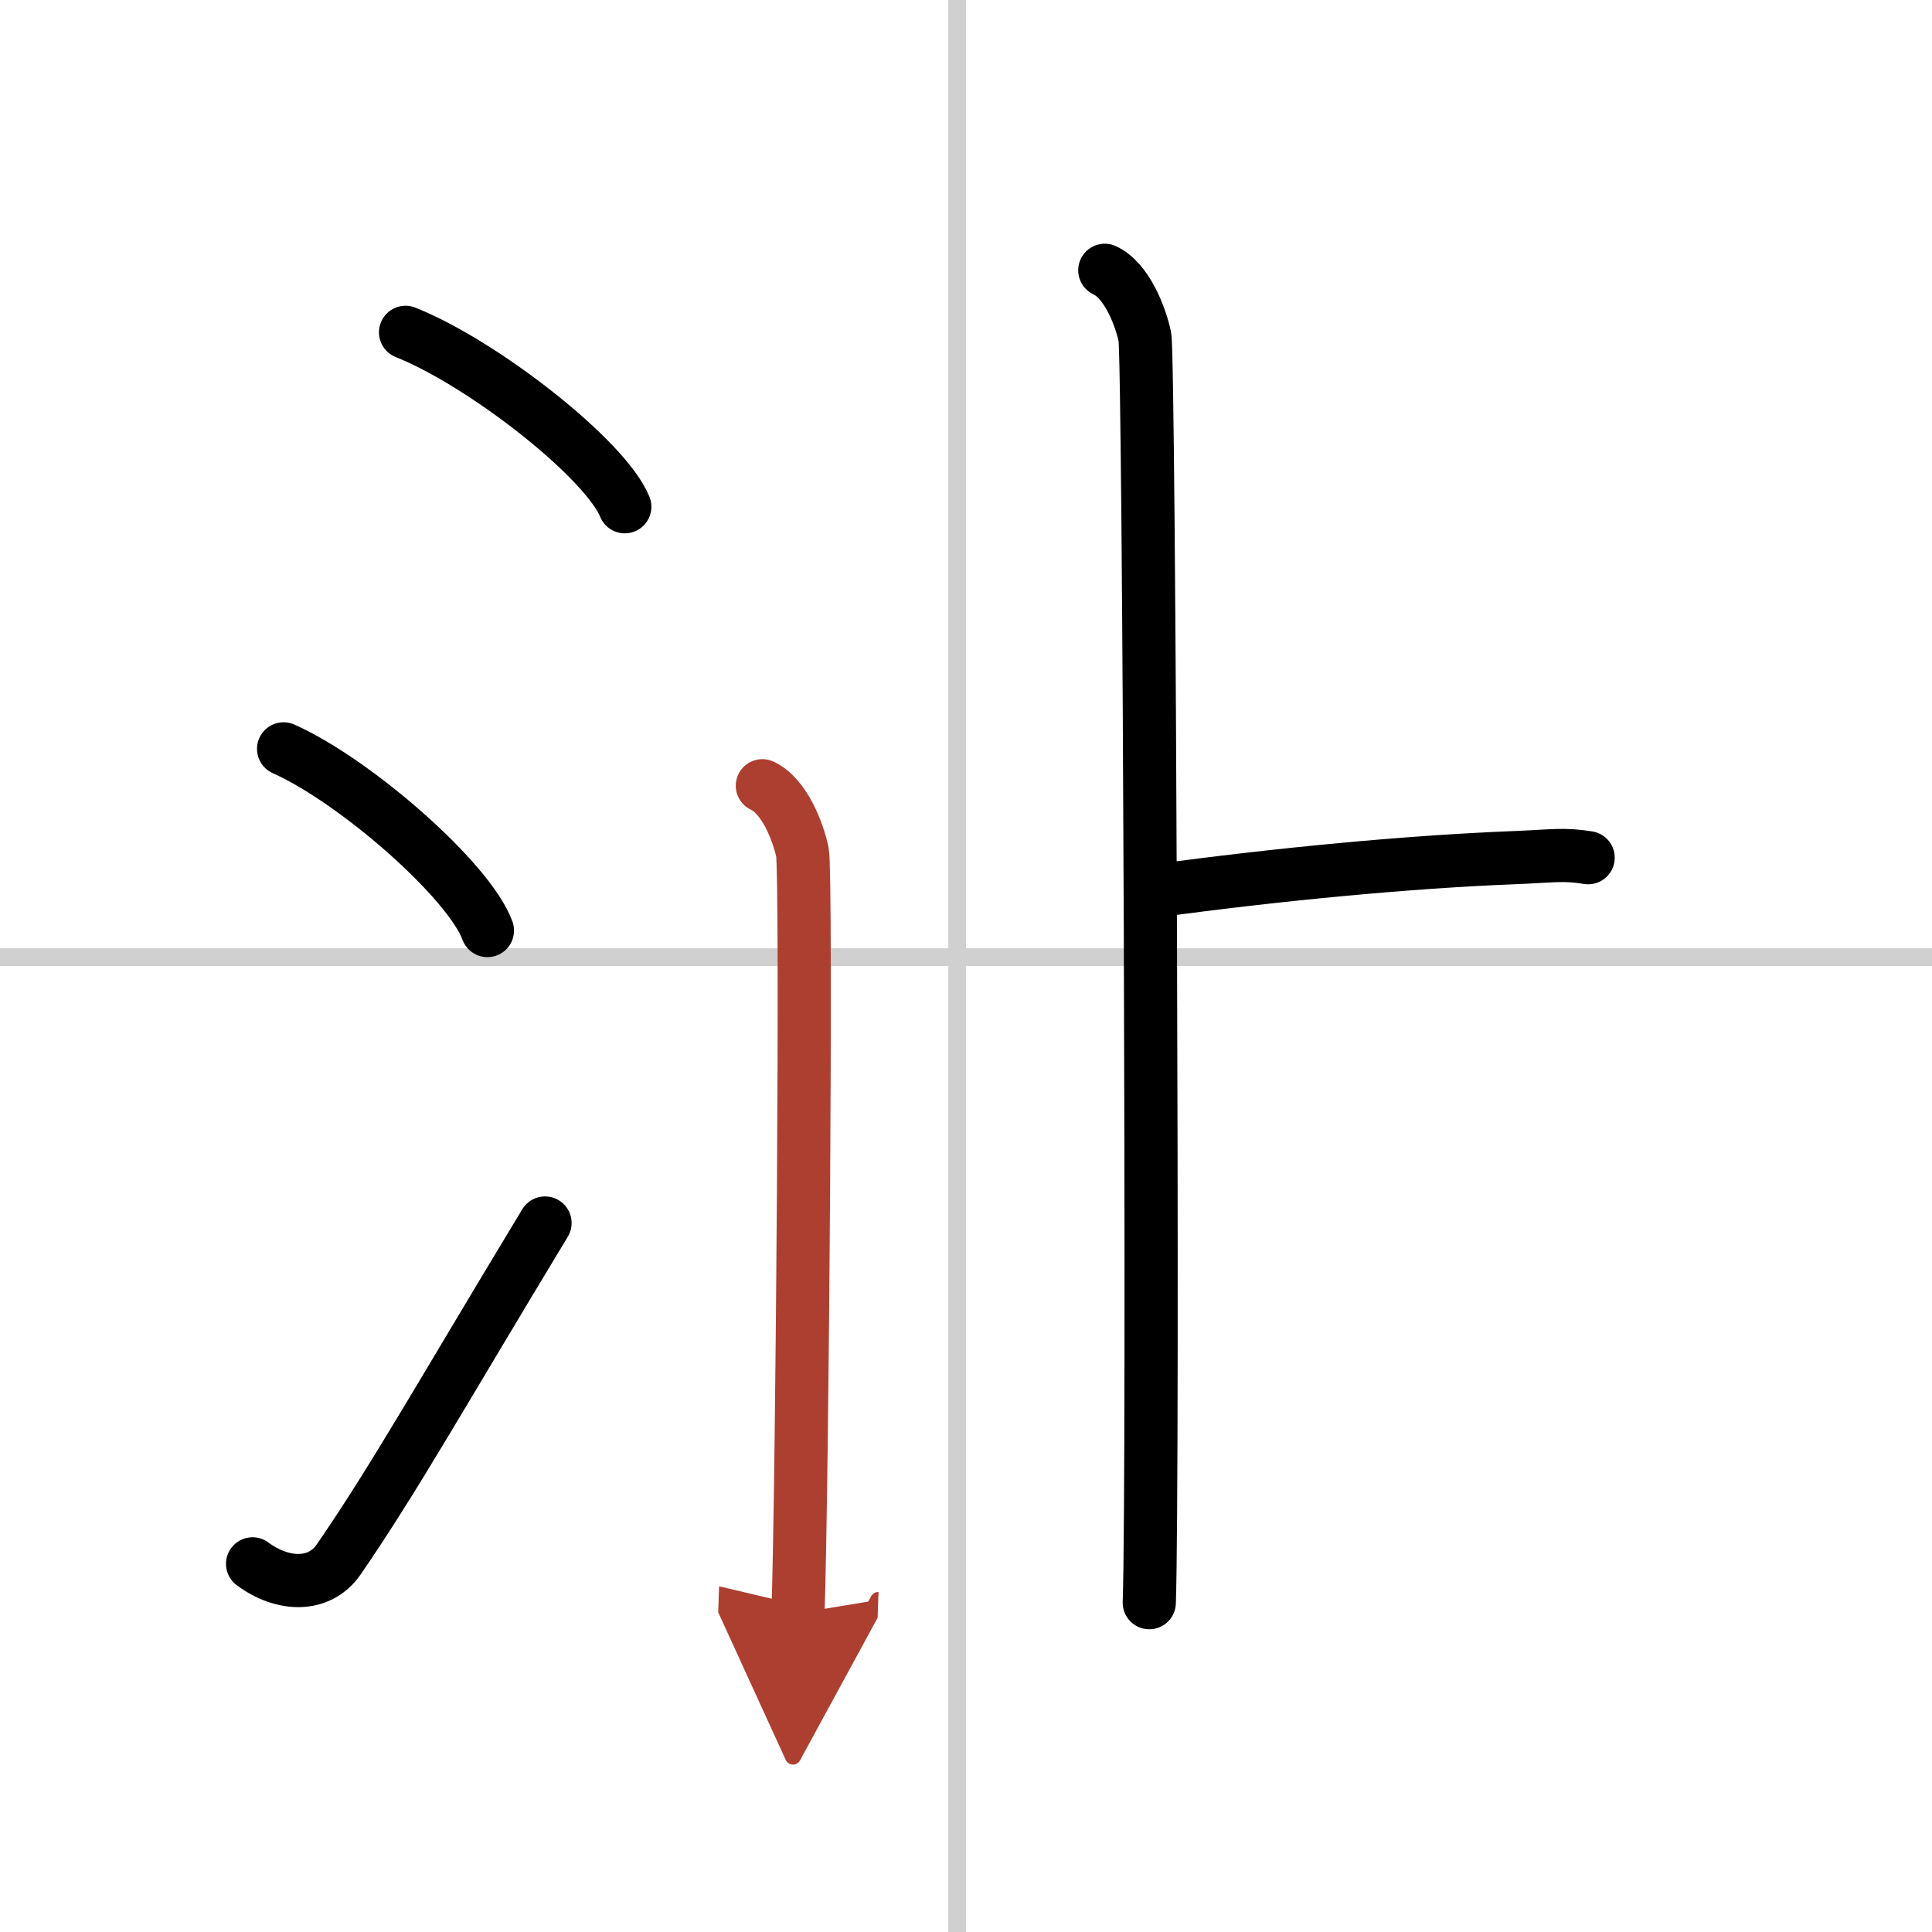 <svg width="400" height="400" viewBox="0 0 109 109" xmlns="http://www.w3.org/2000/svg"><defs><marker id="a" markerWidth="4" orient="auto" refX="1" refY="5" viewBox="0 0 10 10"><polyline points="0 0 10 5 0 10 1 5" fill="#ad3f31" stroke="#ad3f31"/></marker></defs><g fill="none" stroke="#000" stroke-linecap="round" stroke-linejoin="round" stroke-width="3"><rect width="100%" height="100%" fill="#fff" stroke="#fff"/><line x1="54" x2="54" y2="109" stroke="#d0d0d0" stroke-width="1"/><line x2="109" y1="54" y2="54" stroke="#d0d0d0" stroke-width="1"/><path d="m22.88 18.75c4.37 1.74 11.27 7.14 12.37 9.84"/><path d="m16 42.25c4.06 1.81 10.48 7.44 11.5 10.25"/><path d="M14.25,88.23c1.71,1.27,3.78,1.32,4.86-0.25C22.25,83.42,25,78.5,30.75,69"/><path d="m62.33 15.25c1.25 0.58 2.01 2.59 2.26 3.74s0.5 64.23 0.25 71.43"/><path d="m65.23 50.26c6.88-0.94 14.28-1.64 20.14-1.87 2.26-0.09 2.82-0.23 4.23 0"/><path d="m43.01 44.33c1.25 0.58 2.01 2.59 2.26 3.74s0 35.74-0.25 42.94" marker-end="url(#a)" stroke="#ad3f31"/></g></svg>
